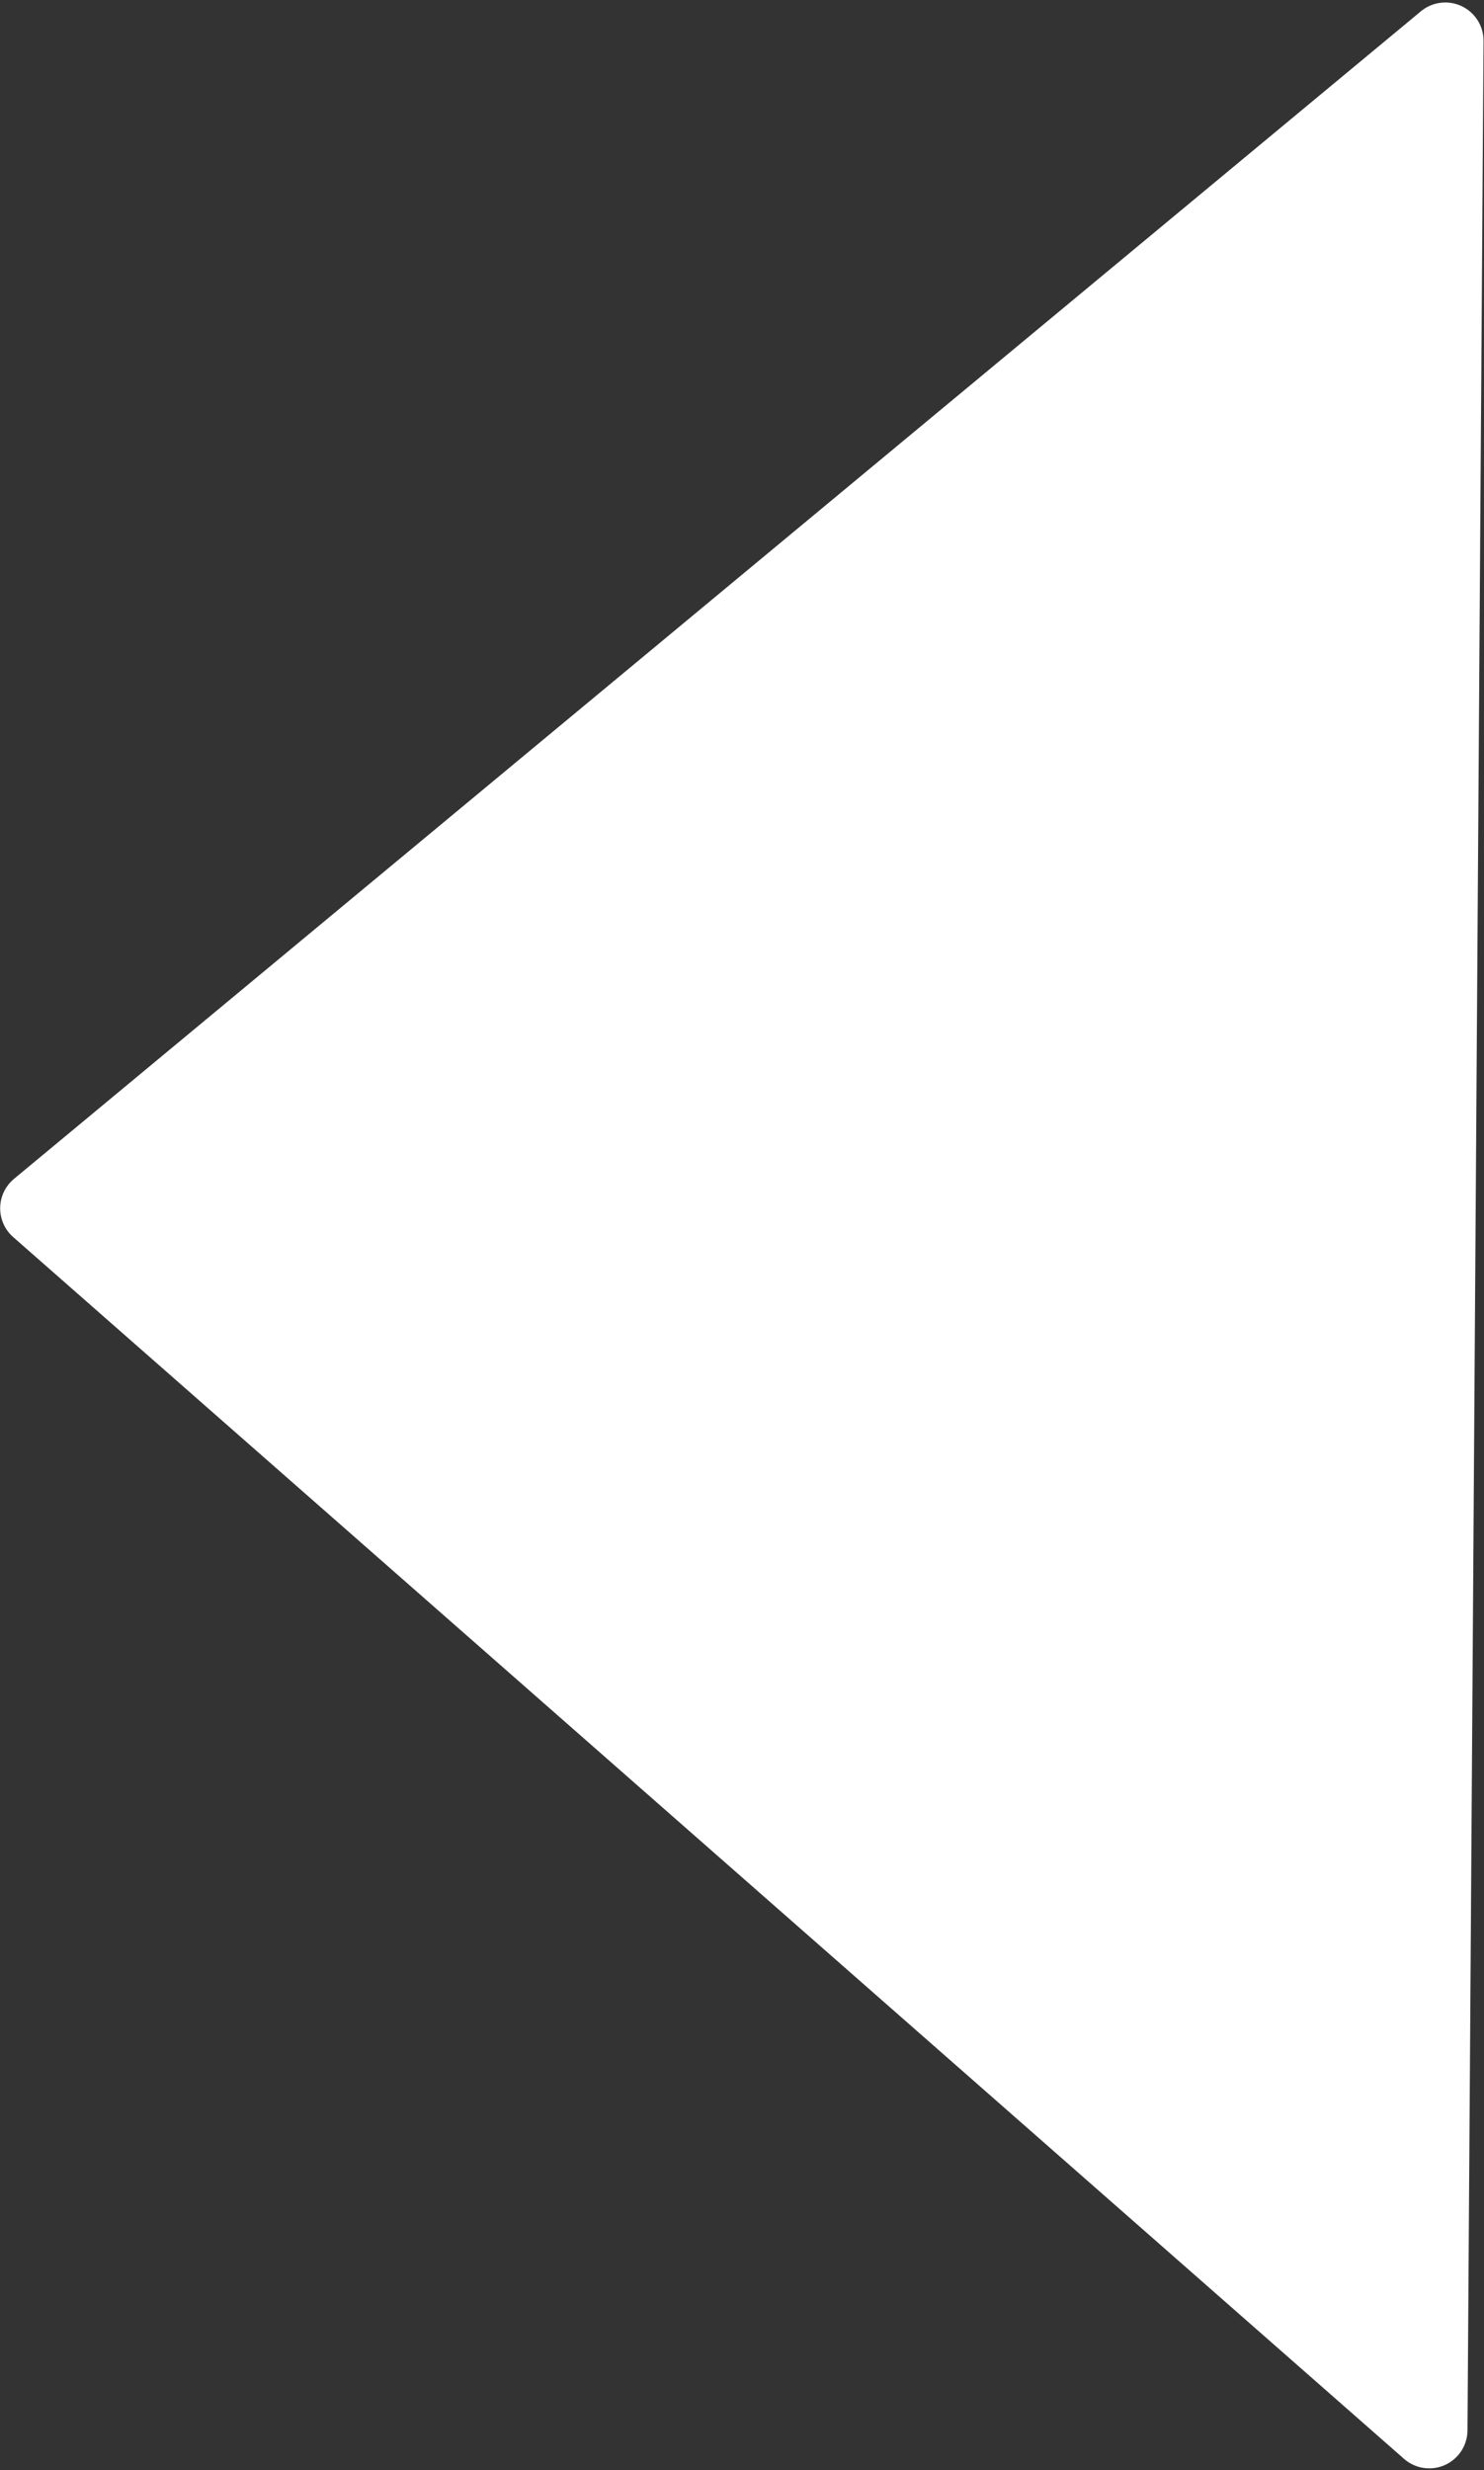 <svg width="524" height="872" viewBox="0 0 524 872" fill="none" xmlns="http://www.w3.org/2000/svg">
<rect x="0" y="0" width="524" height="872" fill="#333333" stroke="none"/>
<path d="M504.669 857.858L13.555 426.549L510.335 14.377L508.488 289.371L506.627 566.364L504.669 857.858Z" fill="white" stroke="white" stroke-width="27" stroke-linejoin="round"/>
</svg>
